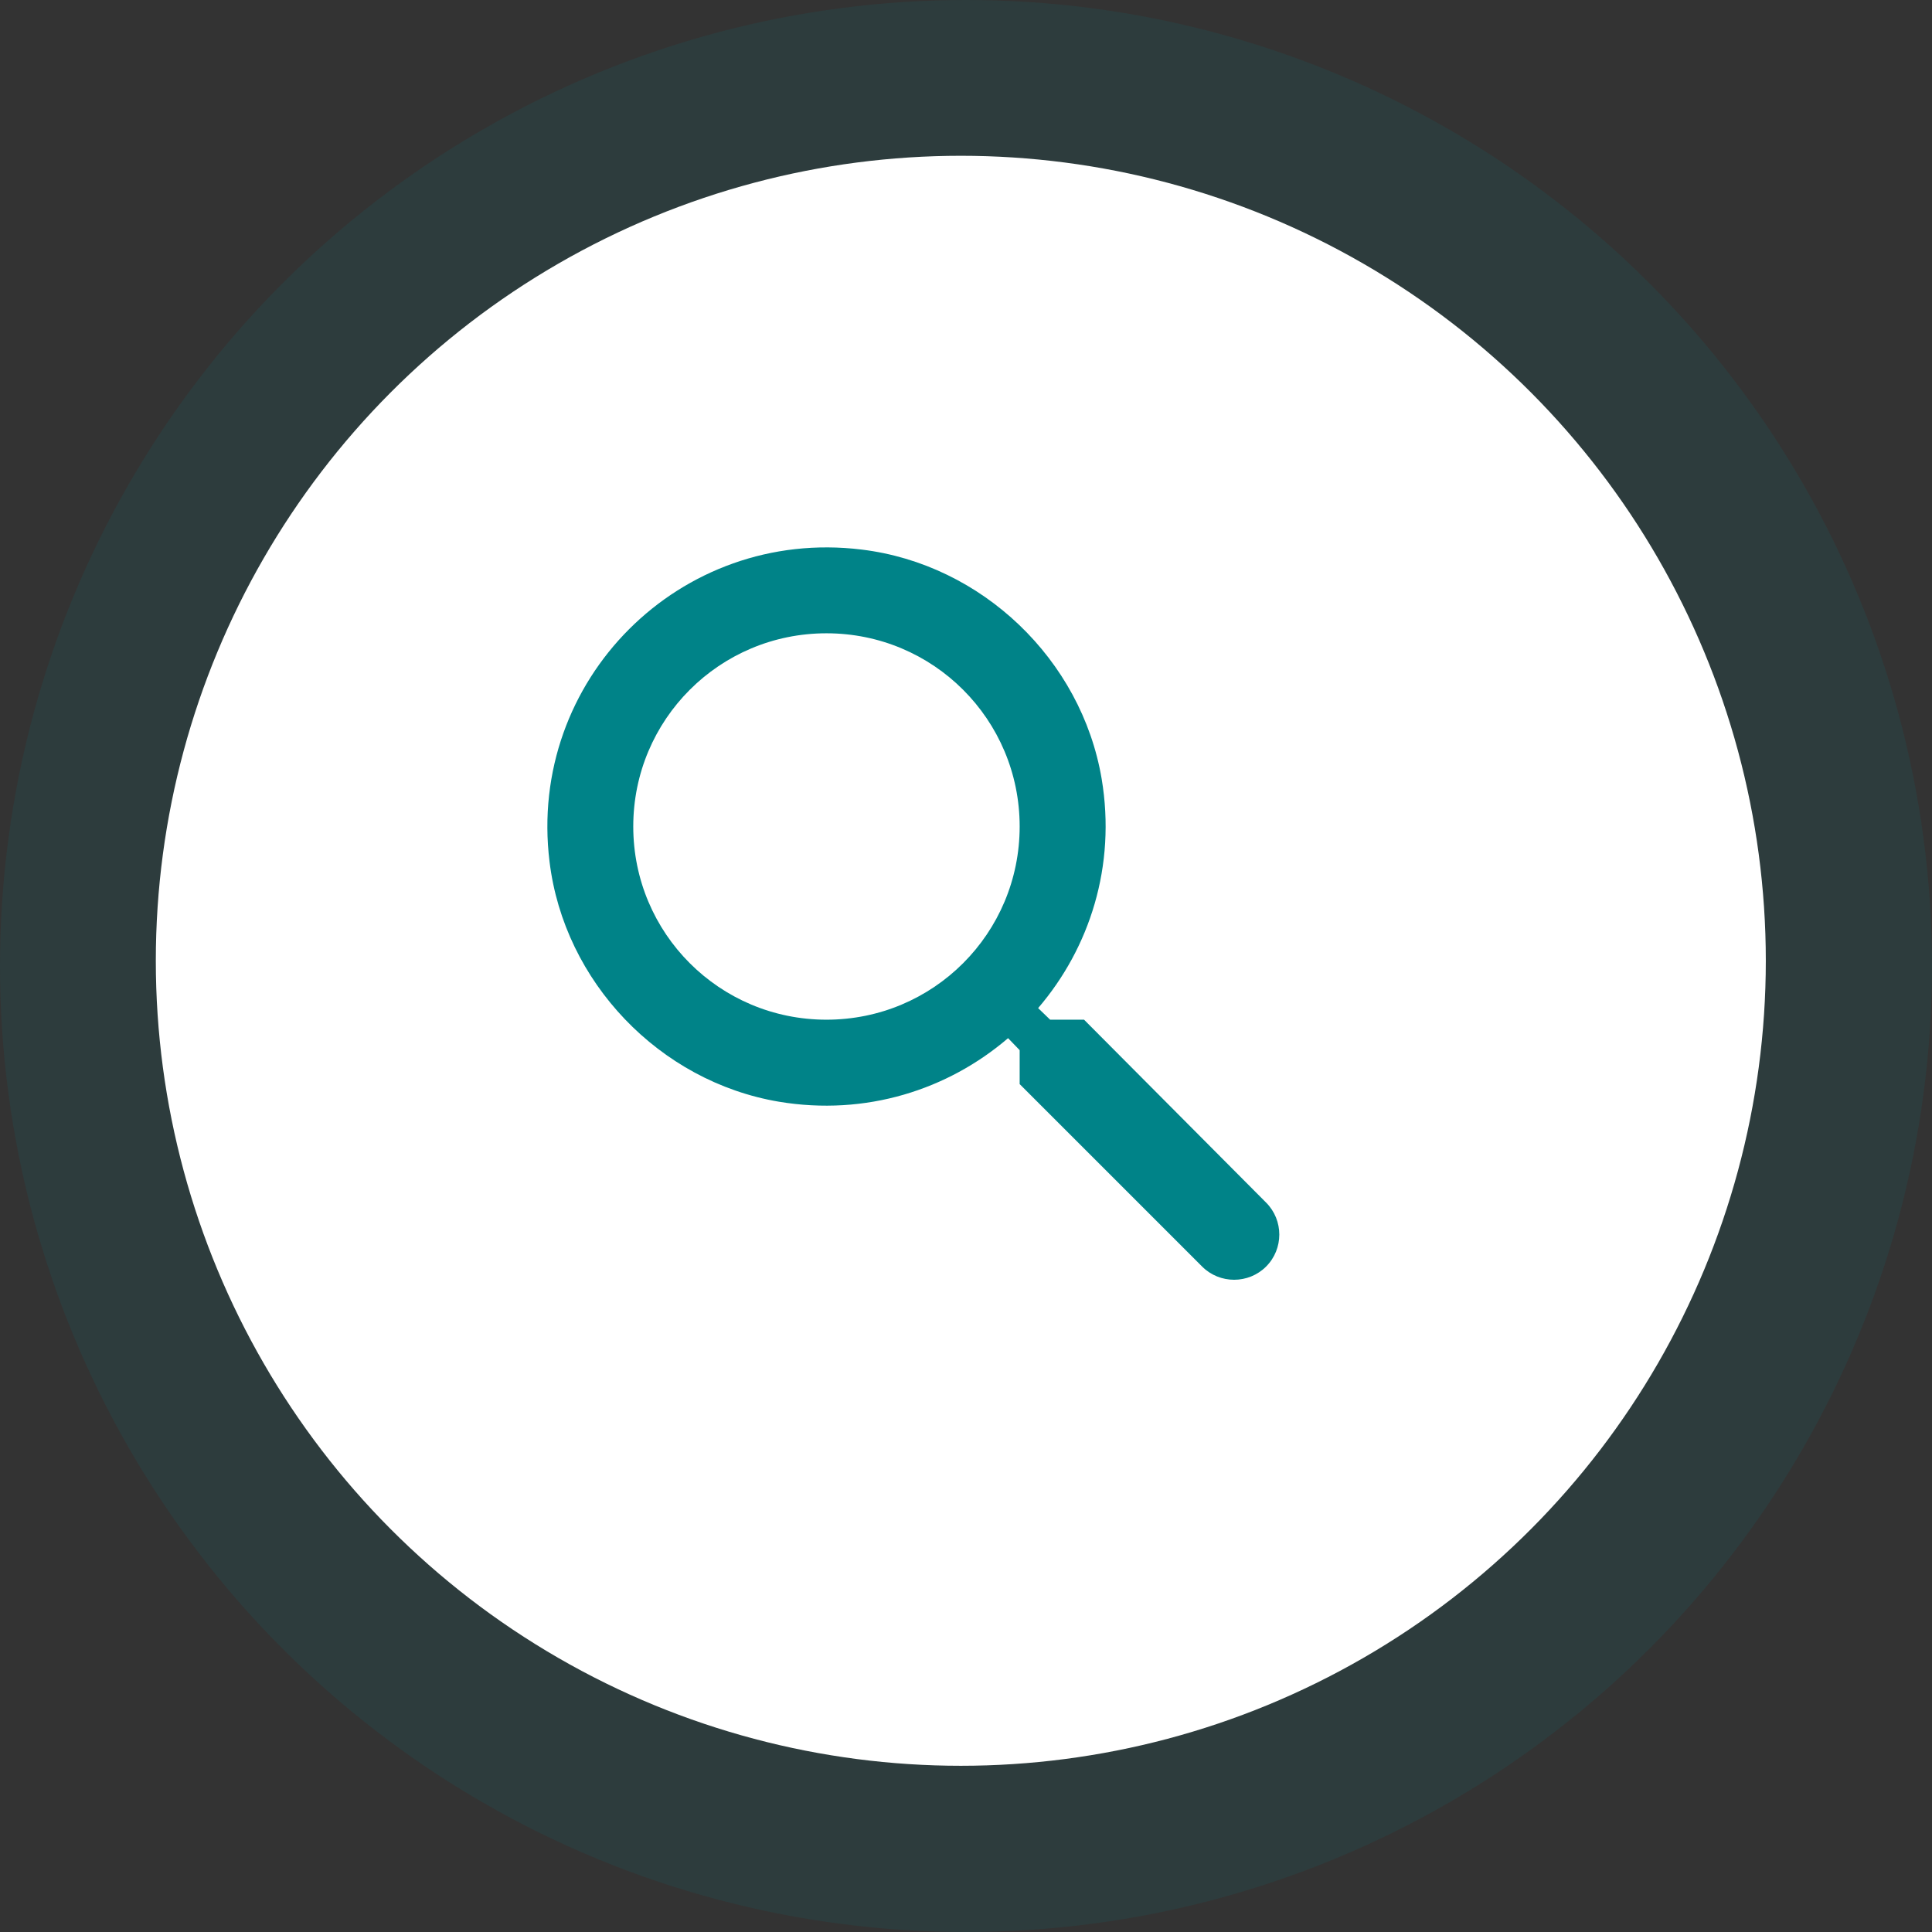 <svg width="120" height="120" viewBox="0 0 120 120" fill="none" xmlns="http://www.w3.org/2000/svg">
<rect x="0" y="0" width="120" height="120" fill="#333333" stroke="none"/>
<circle cx="60" cy="60" r="60" fill="#008388" fill-opacity="0.12"/>
<circle cx="59.678" cy="59.676" r="50" fill="white"/>
<path d="M67.333 63.335H65.226L64.48 62.615C67.68 58.882 69.333 53.788 68.426 48.375C67.173 40.962 60.986 35.042 53.52 34.135C42.24 32.748 32.746 42.242 34.133 53.522C35.04 60.988 40.96 67.175 48.373 68.428C53.786 69.335 58.88 67.682 62.613 64.482L63.333 65.228V67.335L74.666 78.668C75.76 79.762 77.546 79.762 78.64 78.668C79.733 77.575 79.733 75.788 78.64 74.695L67.333 63.335ZM51.333 63.335C44.693 63.335 39.333 57.975 39.333 51.335C39.333 44.695 44.693 39.335 51.333 39.335C57.973 39.335 63.333 44.695 63.333 51.335C63.333 57.975 57.973 63.335 51.333 63.335Z" fill="#008388"/>
</svg>
